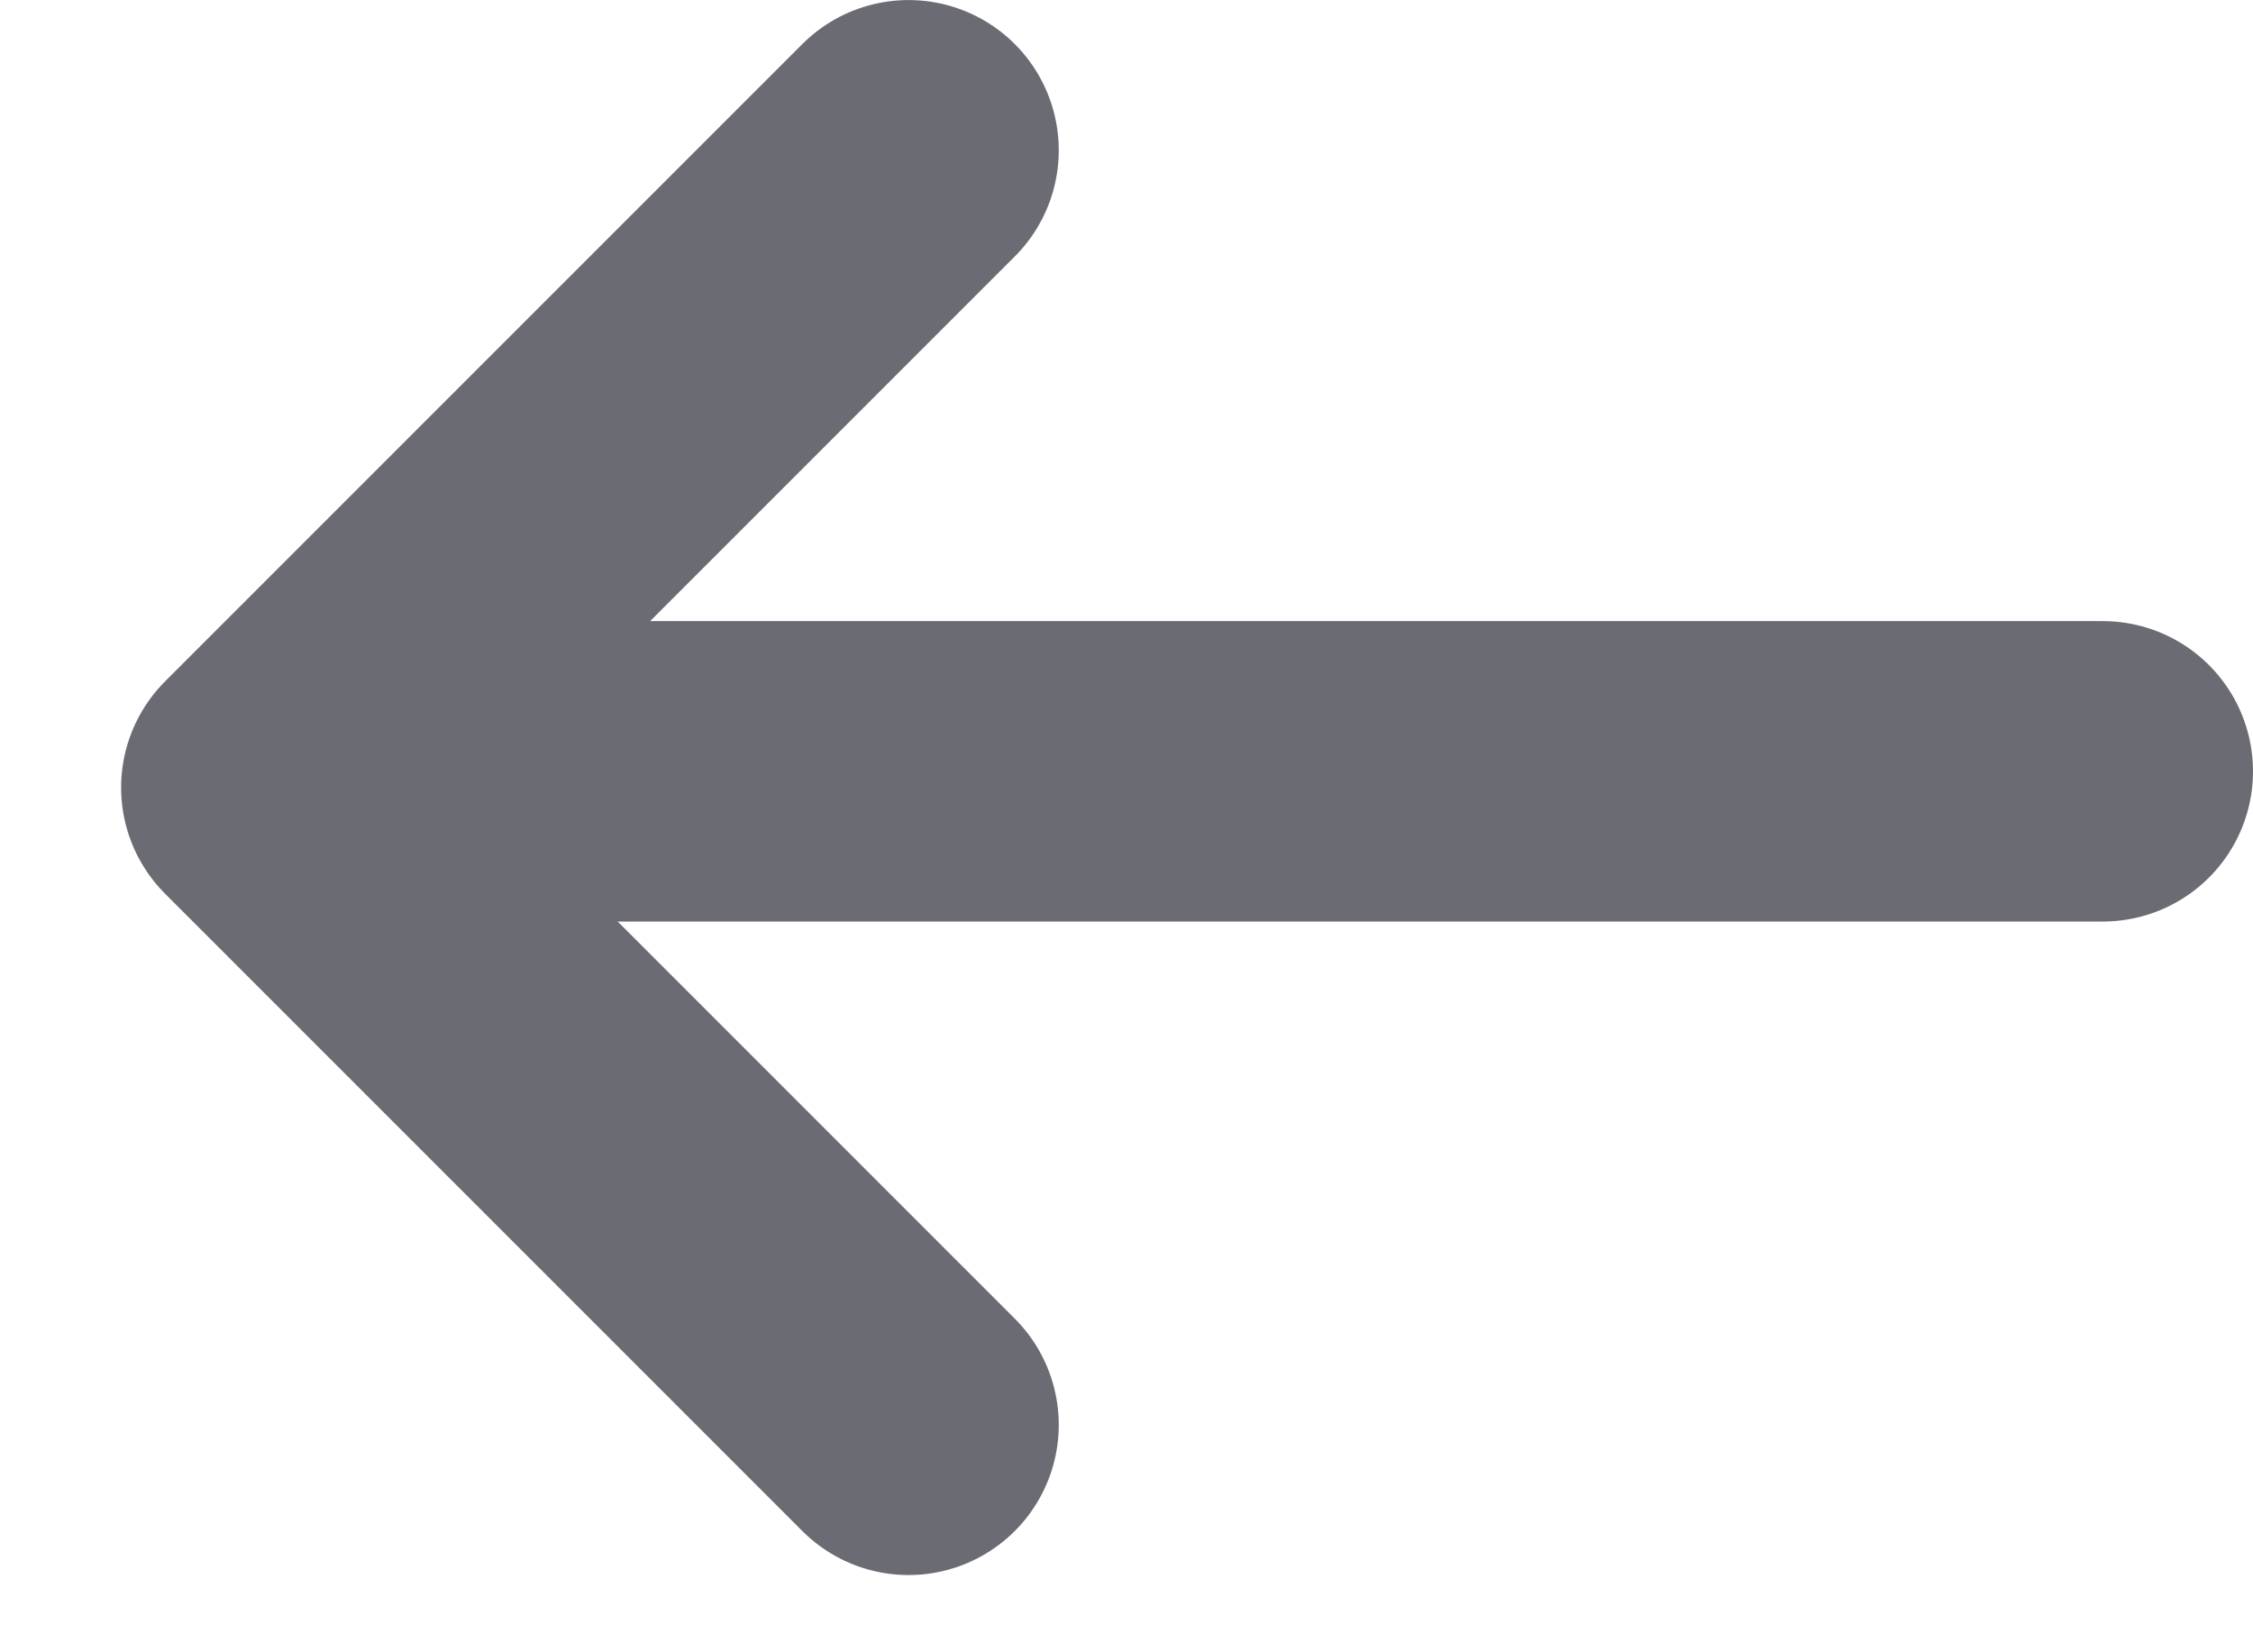 
<svg width="15px" height="11px" viewBox="0 0 15 11" version="1.1" xmlns="http://www.w3.org/2000/svg" xmlns:xlink="http://www.w3.org/1999/xlink">
    <g id="Page-1" stroke="none" stroke-width="1" fill="none" fill-rule="evenodd">
        <g id="Homepage" transform="translate(-214, -636)">
            <g id="Group-4" transform="translate(216, 635)" stroke="#6b6b73" stroke-linecap="round" stroke-width="2">
                <g id="Group" transform="translate(5.903, 6.243) scale(-1, 1) translate(-5.903, -6.243) translate(-0.194, 2)">
                    <line x1="4.3298698e-15" y1="4.135" x2="12" y2="4.135" id="Line"></line>
                    <polyline id="Path" stroke-linejoin="round" transform="translate(7.951, 4.243) rotate(-45) translate(-7.951, -4.243) " points="10.951 1.243 10.951 7.243 4.951 7.243"></polyline>
                </g>
            </g>
        </g>
    </g>
</svg>